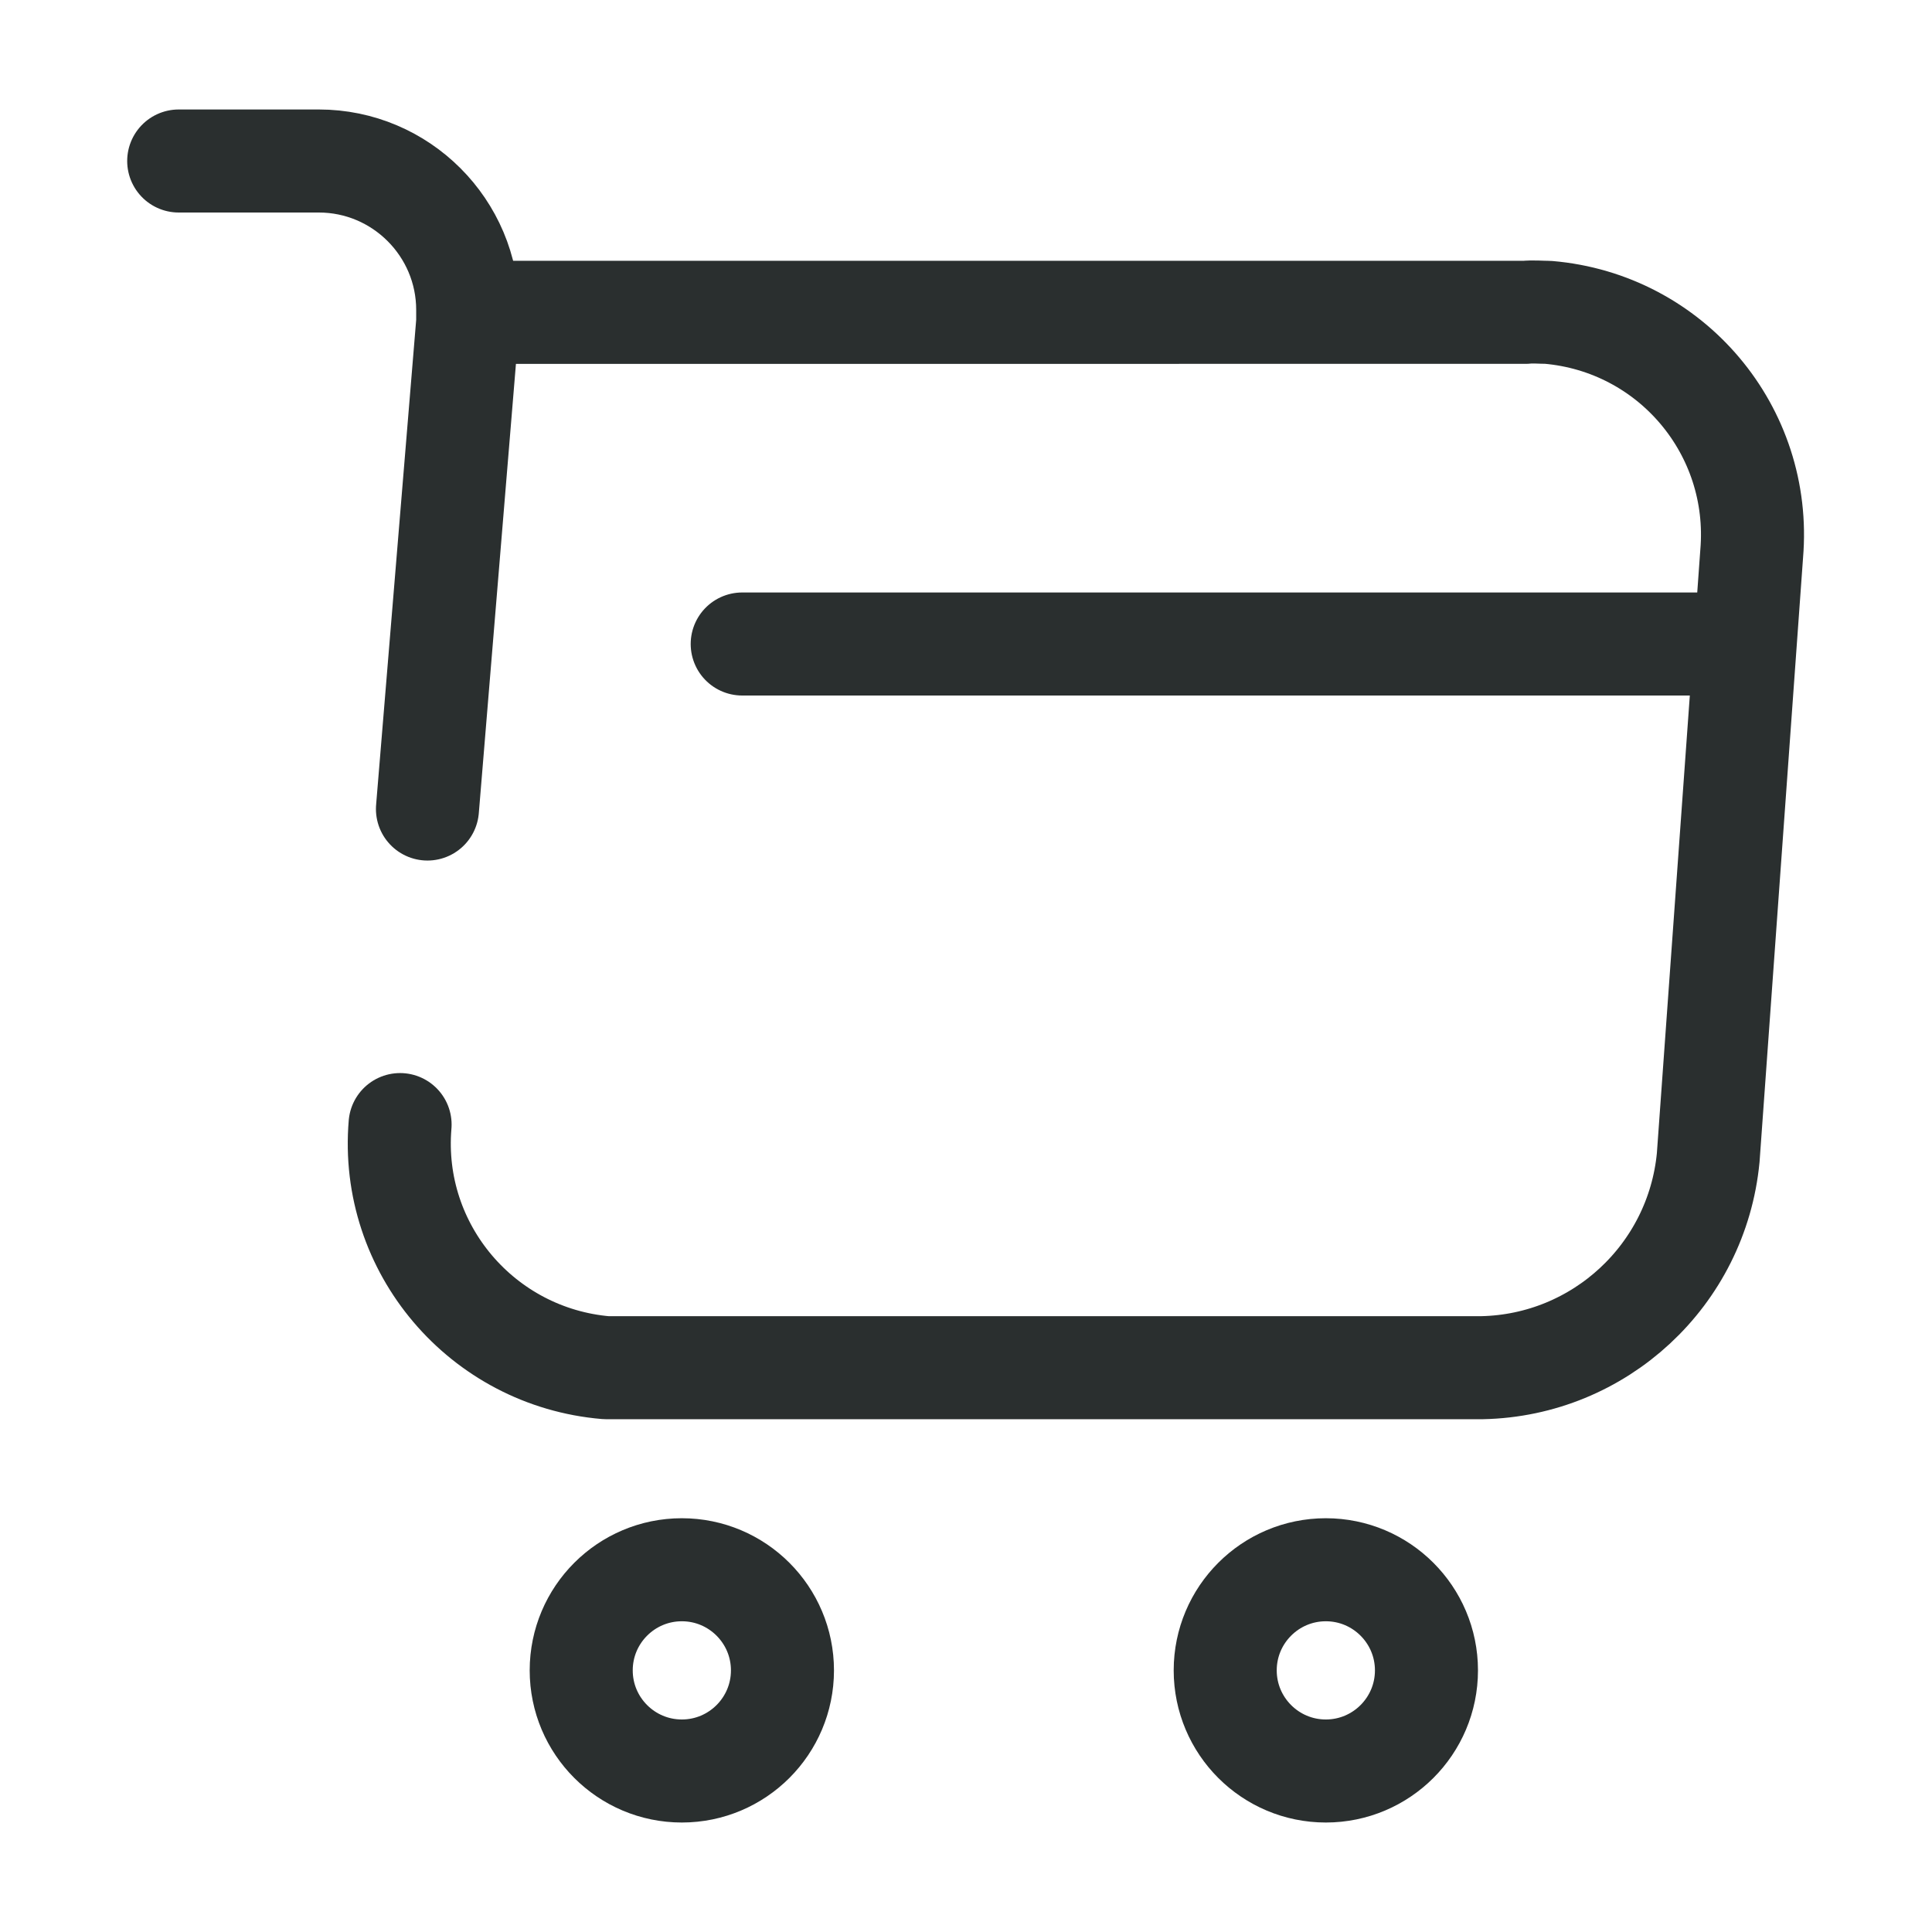 <?xml version="1.0" encoding="UTF-8"?>
<svg id="_レイヤー_1" data-name="レイヤー 1" xmlns="http://www.w3.org/2000/svg" viewBox="0 0 24 24">
  <defs>
    <style>
      .cls-1 {
        fill: none;
        stroke: #2a2f2f;
        stroke-linecap: round;
        stroke-linejoin: round;
        stroke-width: 1.28px;
      }
    </style>
  </defs>
  <g id="shopping-cart">
    <path id="Vector" class="cls-1" d="M4.97,13.97c-.13,1.54,1.02,2.89,2.56,3.02.08,0,.15,0,.23,0h10.65c1.46-.03,2.67-1.15,2.81-2.61l.54-7.5c.13-1.53-1-2.87-2.53-3-.09,0-.19-.01-.28,0H6.04"/>
    <path id="Vector-2" class="cls-1" d="M2.22,2h1.74c1.02,0,1.85.83,1.85,1.85,0,.05,0,.1,0,.15l-.5,6.05"/>
    <path id="Vector-3" class="cls-1" d="M17.72,20.75c0,.69-.56,1.25-1.25,1.25s-1.25-.56-1.25-1.25.56-1.25,1.25-1.25,1.25.56,1.25,1.25Z"/>
    <path id="Vector-4" class="cls-1" d="M9.72,20.75c0,.69-.56,1.25-1.25,1.25s-1.25-.56-1.25-1.25.56-1.25,1.25-1.25,1.25.56,1.25,1.25Z"/>
    <path id="Vector-5" class="cls-1" d="M9.22,8h12"/>
  </g>
</svg>